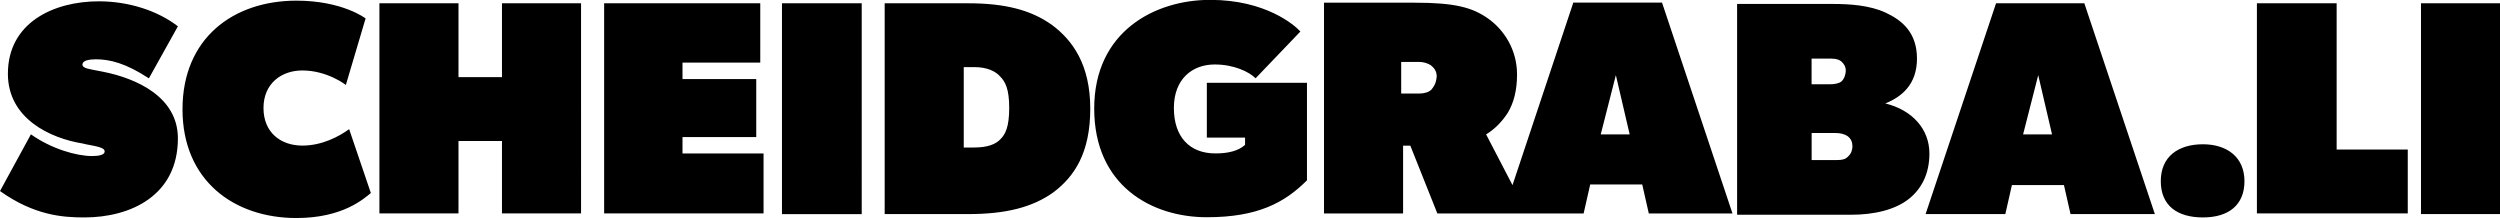 <?xml version="1.0" encoding="UTF-8"?><svg id="b" xmlns="http://www.w3.org/2000/svg" viewBox="0 0 380 33.14"><g id="c"><path d="m14.52,9.01c2.2,0,4.61.6,8.11,2.9l4.41-7.91C23.93,1.6,19.53.2,15.02.2,8.21.2,1.2,3.4,1.2,11.21c0,6.81,6.41,9.81,11.41,10.61l.4.1c2.2.4,2.9.6,2.9,1.1s-.8.7-1.9.7c-2.4,0-6.21-1.1-9.31-3.3L0,29.04c5.21,3.7,9.51,4.01,12.82,4.01,7.01,0,14.22-3.3,14.22-12.02,0-6.31-6.31-9.11-11.31-10.11l-.5-.1c-1.5-.3-2.7-.4-2.7-1s.9-.8,2-.8Zm31.44,13.12c-3.3,0-5.91-2-5.91-5.71s2.7-5.71,5.91-5.71c3.8,0,6.61,2.2,6.61,2.2l3-10.11S52.07.1,45.06.1C35.45.1,27.74,5.81,27.74,16.62s7.81,16.52,17.32,16.52c7.11,0,10.31-3,11.31-3.8l-3.3-9.71c-1.5,1.1-4.11,2.5-7.11,2.5Zm30.34-10.41h-6.61V.5h-12.02v31.94h12.02v-11.01h6.61v11.01h12.02V.5h-12.02v11.21Zm27.44,9.11h11.21v-8.81h-11.21v-2.5h11.82V.5h-23.73v31.94h24.23v-9.11h-12.32v-2.5Zm15.12,11.72h12.12V.5h-12.12v32.04ZM159.91,3.8c-3.2-2.3-7.21-3.3-12.72-3.3h-12.72v32.04h12.72c5.61,0,9.71-1,12.92-3.3,3.2-2.4,5.61-6.01,5.61-12.72s-2.7-10.41-5.81-12.72Zm-7.81,17.32c-.7.8-2,1.3-4.01,1.3h-1.6v-12.22h1.6c1.9,0,3.2.6,3.91,1.4.8.8,1.4,1.9,1.4,4.81s-.6,4.01-1.3,4.71Zm31.34-.2h5.81v1.1c-1,.9-2.5,1.3-4.51,1.3-3.91,0-6.31-2.5-6.31-6.91s2.8-6.61,6.21-6.61c2.9,0,5.21,1.1,6.21,2.1l6.81-7.11c-.9-1-5.31-4.81-13.72-4.81s-17.62,4.81-17.62,16.52,8.71,16.52,17.12,16.52c7.71,0,11.82-2.2,15.22-5.61v-14.82h-15.22v8.31ZM239.11.4v.1l-9.21,27.64-4.01-7.71c1.3-.8,2.4-1.9,3.3-3.3.9-1.5,1.4-3.4,1.4-5.81,0-3.8-2-6.81-4.41-8.51-2.4-1.7-5.11-2.4-11.11-2.4h-13.82v32.04h12.02v-10.31h1.1l4.11,10.31h22.23l1-4.41h7.91l1,4.41h12.72L252.63.4h-13.52Zm-21.53,13.22c-.4.4-1.1.6-1.9.6h-2.7v-4.81h2.7c.7,0,1.3.2,1.8.5.5.4.9.9.9,1.7-.1,1.1-.4,1.5-.8,2Zm25.73,6.81l2.3-9.01,2.1,9.01h-4.41Zm43.26-4.71c2.5-1,4.81-2.9,4.81-6.81s-2.2-5.81-4.81-7.01c-2.4-1.1-5.41-1.3-8.01-1.3h-14.52v32.04h17.32c3.4,0,6.71-.7,8.91-2.5,1.8-1.5,3-3.7,3-6.81,0-3.7-2.6-6.61-6.71-7.61Zm-11.21-6.81h3c.8,0,1.3.2,1.6.5.4.4.6.8.6,1.3s-.2,1.3-.7,1.7c-.4.3-1.1.4-1.7.4h-2.8v-3.91Zm5.51,14.92c-.4.4-.9.5-1.7.5h-3.8v-4.11h3.6c.7,0,1.3.1,1.9.5.5.4.7.9.7,1.5,0,.4-.1,1.1-.7,1.6ZM303.4.5l-10.71,32.04h12.12l1-4.41h7.91l1,4.41h12.82L316.82.5h-13.42Zm4.11,19.93l2.3-9.01,2.1,9.01h-4.41Zm27.34,1.5c-3.8,0-6.41,1.9-6.41,5.61s2.5,5.51,6.41,5.51,6.31-1.9,6.31-5.51-2.6-5.61-6.31-5.61ZM355.17.5h-12.12v31.94h22.93v-9.71h-10.81V.5Zm12.82,0v32.04h12.02V.5h-12.02Z"/></g></svg>